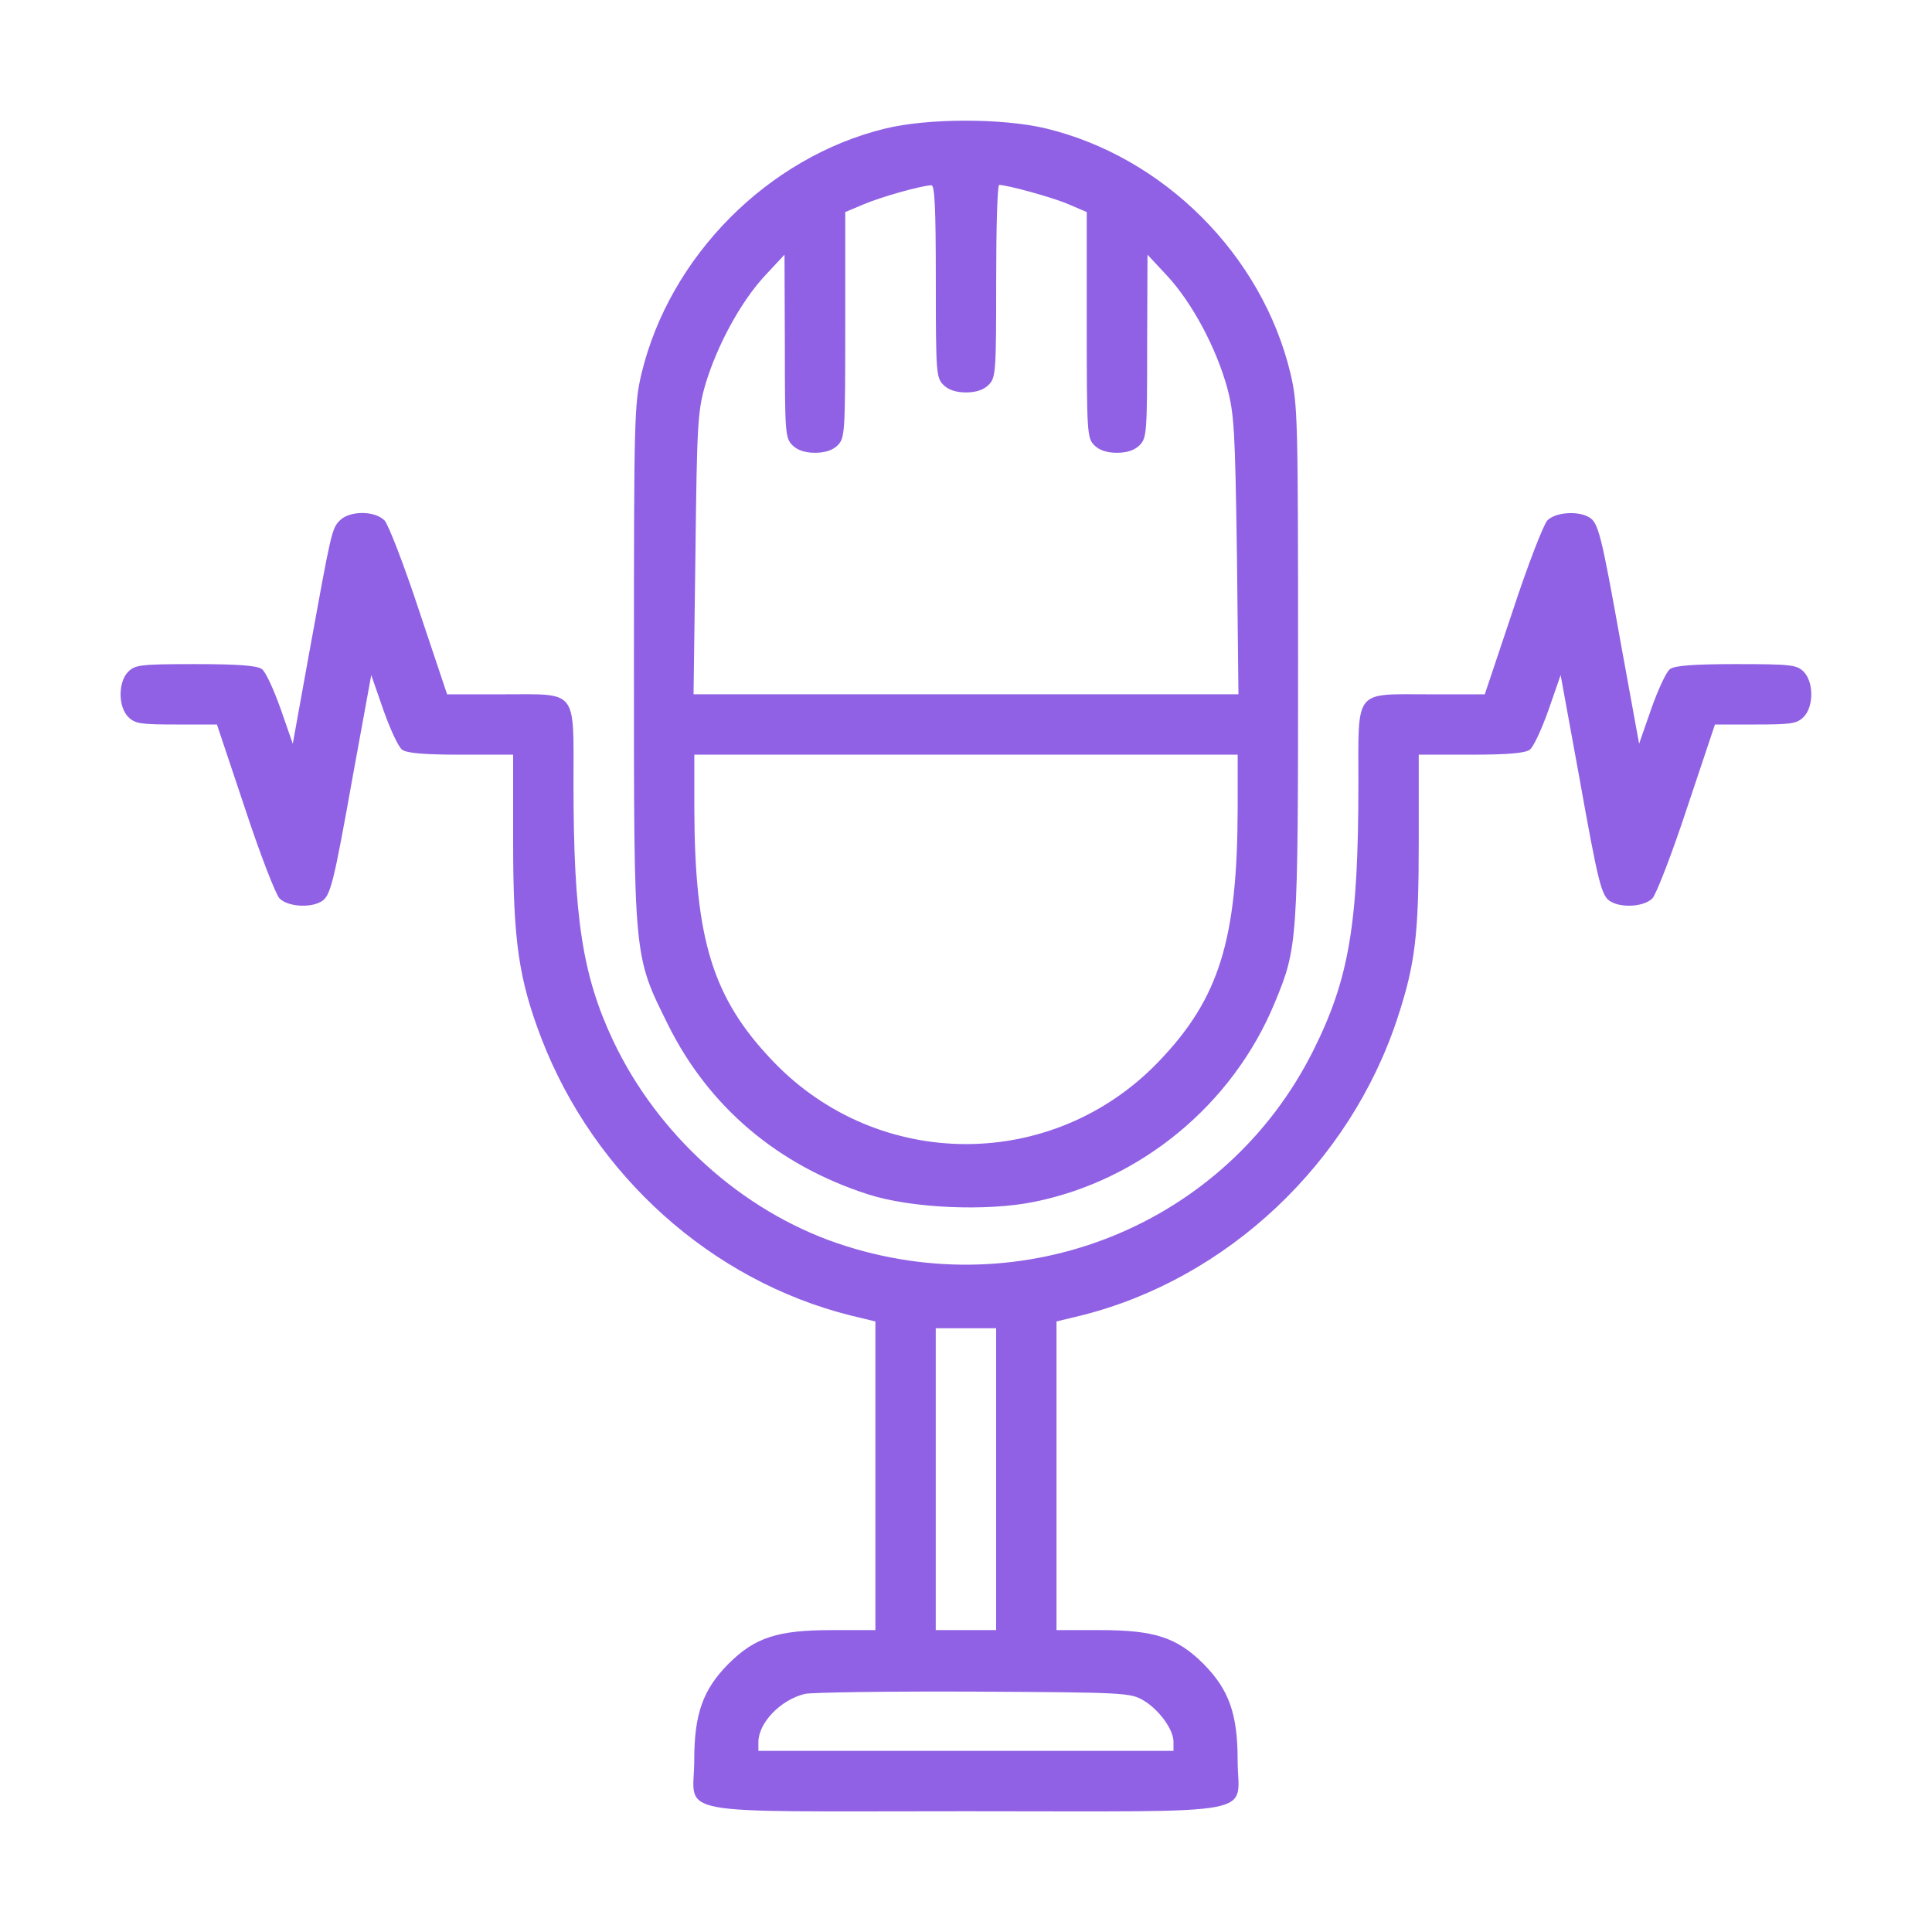 <svg width="50" height="50" viewBox="0 0 50 50" fill="none" xmlns="http://www.w3.org/2000/svg">
<path d="M22.9 3.329C19.873 4.072 17.334 6.63 16.602 9.667C16.416 10.458 16.406 10.81 16.406 17.187C16.406 24.863 16.396 24.716 17.285 26.513C18.34 28.642 20.127 30.156 22.461 30.908C23.574 31.269 25.527 31.357 26.768 31.103C29.521 30.546 31.904 28.583 32.988 25.956C33.584 24.521 33.594 24.404 33.594 17.119C33.594 10.81 33.584 10.458 33.398 9.667C32.666 6.601 30.117 4.052 27.051 3.32C25.928 3.056 24.014 3.056 22.9 3.329ZM24.219 7.275C24.219 9.638 24.229 9.775 24.414 9.96C24.541 10.087 24.736 10.156 25 10.156C25.264 10.156 25.459 10.087 25.586 9.96C25.771 9.775 25.781 9.638 25.781 7.275C25.781 5.908 25.811 4.785 25.859 4.785C26.094 4.794 27.236 5.107 27.646 5.283L28.125 5.488V8.408C28.125 11.2 28.135 11.337 28.32 11.523C28.447 11.65 28.643 11.718 28.906 11.718C29.17 11.718 29.365 11.65 29.492 11.523C29.678 11.337 29.688 11.191 29.688 8.954L29.697 6.591L30.225 7.158C30.859 7.851 31.475 9.003 31.758 10.029C31.943 10.722 31.963 11.122 32.012 14.374L32.051 17.968H25H17.949L17.998 14.325C18.037 10.956 18.057 10.644 18.252 9.96C18.555 8.945 19.16 7.831 19.775 7.158L20.303 6.591L20.312 8.954C20.312 11.191 20.322 11.337 20.508 11.523C20.635 11.65 20.83 11.718 21.094 11.718C21.357 11.718 21.553 11.65 21.68 11.523C21.865 11.337 21.875 11.2 21.875 8.408V5.488L22.363 5.283C22.803 5.097 23.799 4.814 24.102 4.794C24.189 4.785 24.219 5.341 24.219 7.275ZM32.031 20.917C32.022 24.335 31.553 25.839 29.99 27.47C27.256 30.322 22.744 30.322 20.01 27.47C18.447 25.839 17.979 24.335 17.969 20.917V19.531H25H32.031V20.917Z" fill="#9061E4"/>
<path d="M8.797 13.467C8.583 13.681 8.573 13.76 7.997 16.924L7.577 19.248L7.264 18.349C7.088 17.851 6.874 17.383 6.776 17.314C6.649 17.226 6.17 17.187 5.057 17.187C3.641 17.187 3.495 17.207 3.319 17.383C3.055 17.646 3.055 18.291 3.319 18.555C3.495 18.73 3.641 18.75 4.569 18.75H5.614L6.336 20.908C6.727 22.099 7.137 23.154 7.235 23.252C7.44 23.457 7.997 23.506 8.299 23.34C8.553 23.203 8.622 22.93 9.139 20.039L9.608 17.471L9.92 18.369C10.096 18.867 10.311 19.336 10.409 19.404C10.536 19.492 10.975 19.531 11.932 19.531H13.28V21.787C13.28 24.355 13.426 25.342 14.012 26.875C15.379 30.42 18.416 33.144 22.01 34.043L22.655 34.199V38.193V42.187H21.532C20.125 42.187 19.54 42.373 18.846 43.066C18.192 43.73 17.967 44.355 17.967 45.556C17.967 47.021 17.166 46.875 24.998 46.875C32.831 46.875 32.03 47.021 32.03 45.556C32.03 44.355 31.805 43.73 31.151 43.066C30.457 42.373 29.872 42.187 28.465 42.187H27.342V38.193V34.199L27.987 34.043C31.766 33.096 34.94 30.098 36.17 26.338C36.629 24.941 36.717 24.18 36.717 21.767V19.531H38.065C39.022 19.531 39.461 19.492 39.588 19.404C39.686 19.336 39.901 18.867 40.077 18.369L40.389 17.471L40.858 20.039C41.376 22.93 41.444 23.203 41.698 23.34C42.001 23.506 42.557 23.457 42.762 23.252C42.86 23.154 43.27 22.099 43.661 20.908L44.383 18.75H45.428C46.356 18.75 46.502 18.73 46.678 18.555C46.942 18.291 46.942 17.646 46.678 17.383C46.502 17.207 46.356 17.187 44.94 17.187C43.827 17.187 43.348 17.226 43.221 17.314C43.123 17.383 42.909 17.851 42.733 18.349L42.42 19.248L41.952 16.68C41.434 13.789 41.366 13.515 41.112 13.379C40.809 13.213 40.252 13.262 40.047 13.467C39.95 13.564 39.54 14.619 39.149 15.81L38.426 17.969H36.991C35.028 17.969 35.155 17.803 35.155 20.283C35.155 23.935 34.911 25.342 33.983 27.197C31.727 31.699 26.502 33.818 21.678 32.178C19.188 31.328 17.02 29.365 15.868 26.933C15.077 25.254 14.842 23.75 14.842 20.283C14.842 17.803 14.969 17.969 13.006 17.969H11.571L10.848 15.81C10.457 14.619 10.047 13.564 9.95 13.467C9.696 13.213 9.051 13.213 8.797 13.467ZM25.78 38.281V42.187H24.998H24.217V38.281V34.375H24.998H25.78V38.281ZM29.588 44.004C29.989 44.238 30.37 44.756 30.37 45.078V45.312H24.998H19.627V45.088C19.627 44.59 20.194 43.994 20.829 43.838C20.995 43.799 22.967 43.769 25.194 43.779C29.09 43.799 29.256 43.808 29.588 44.004Z" fill="#9061E4"/>
</svg>

